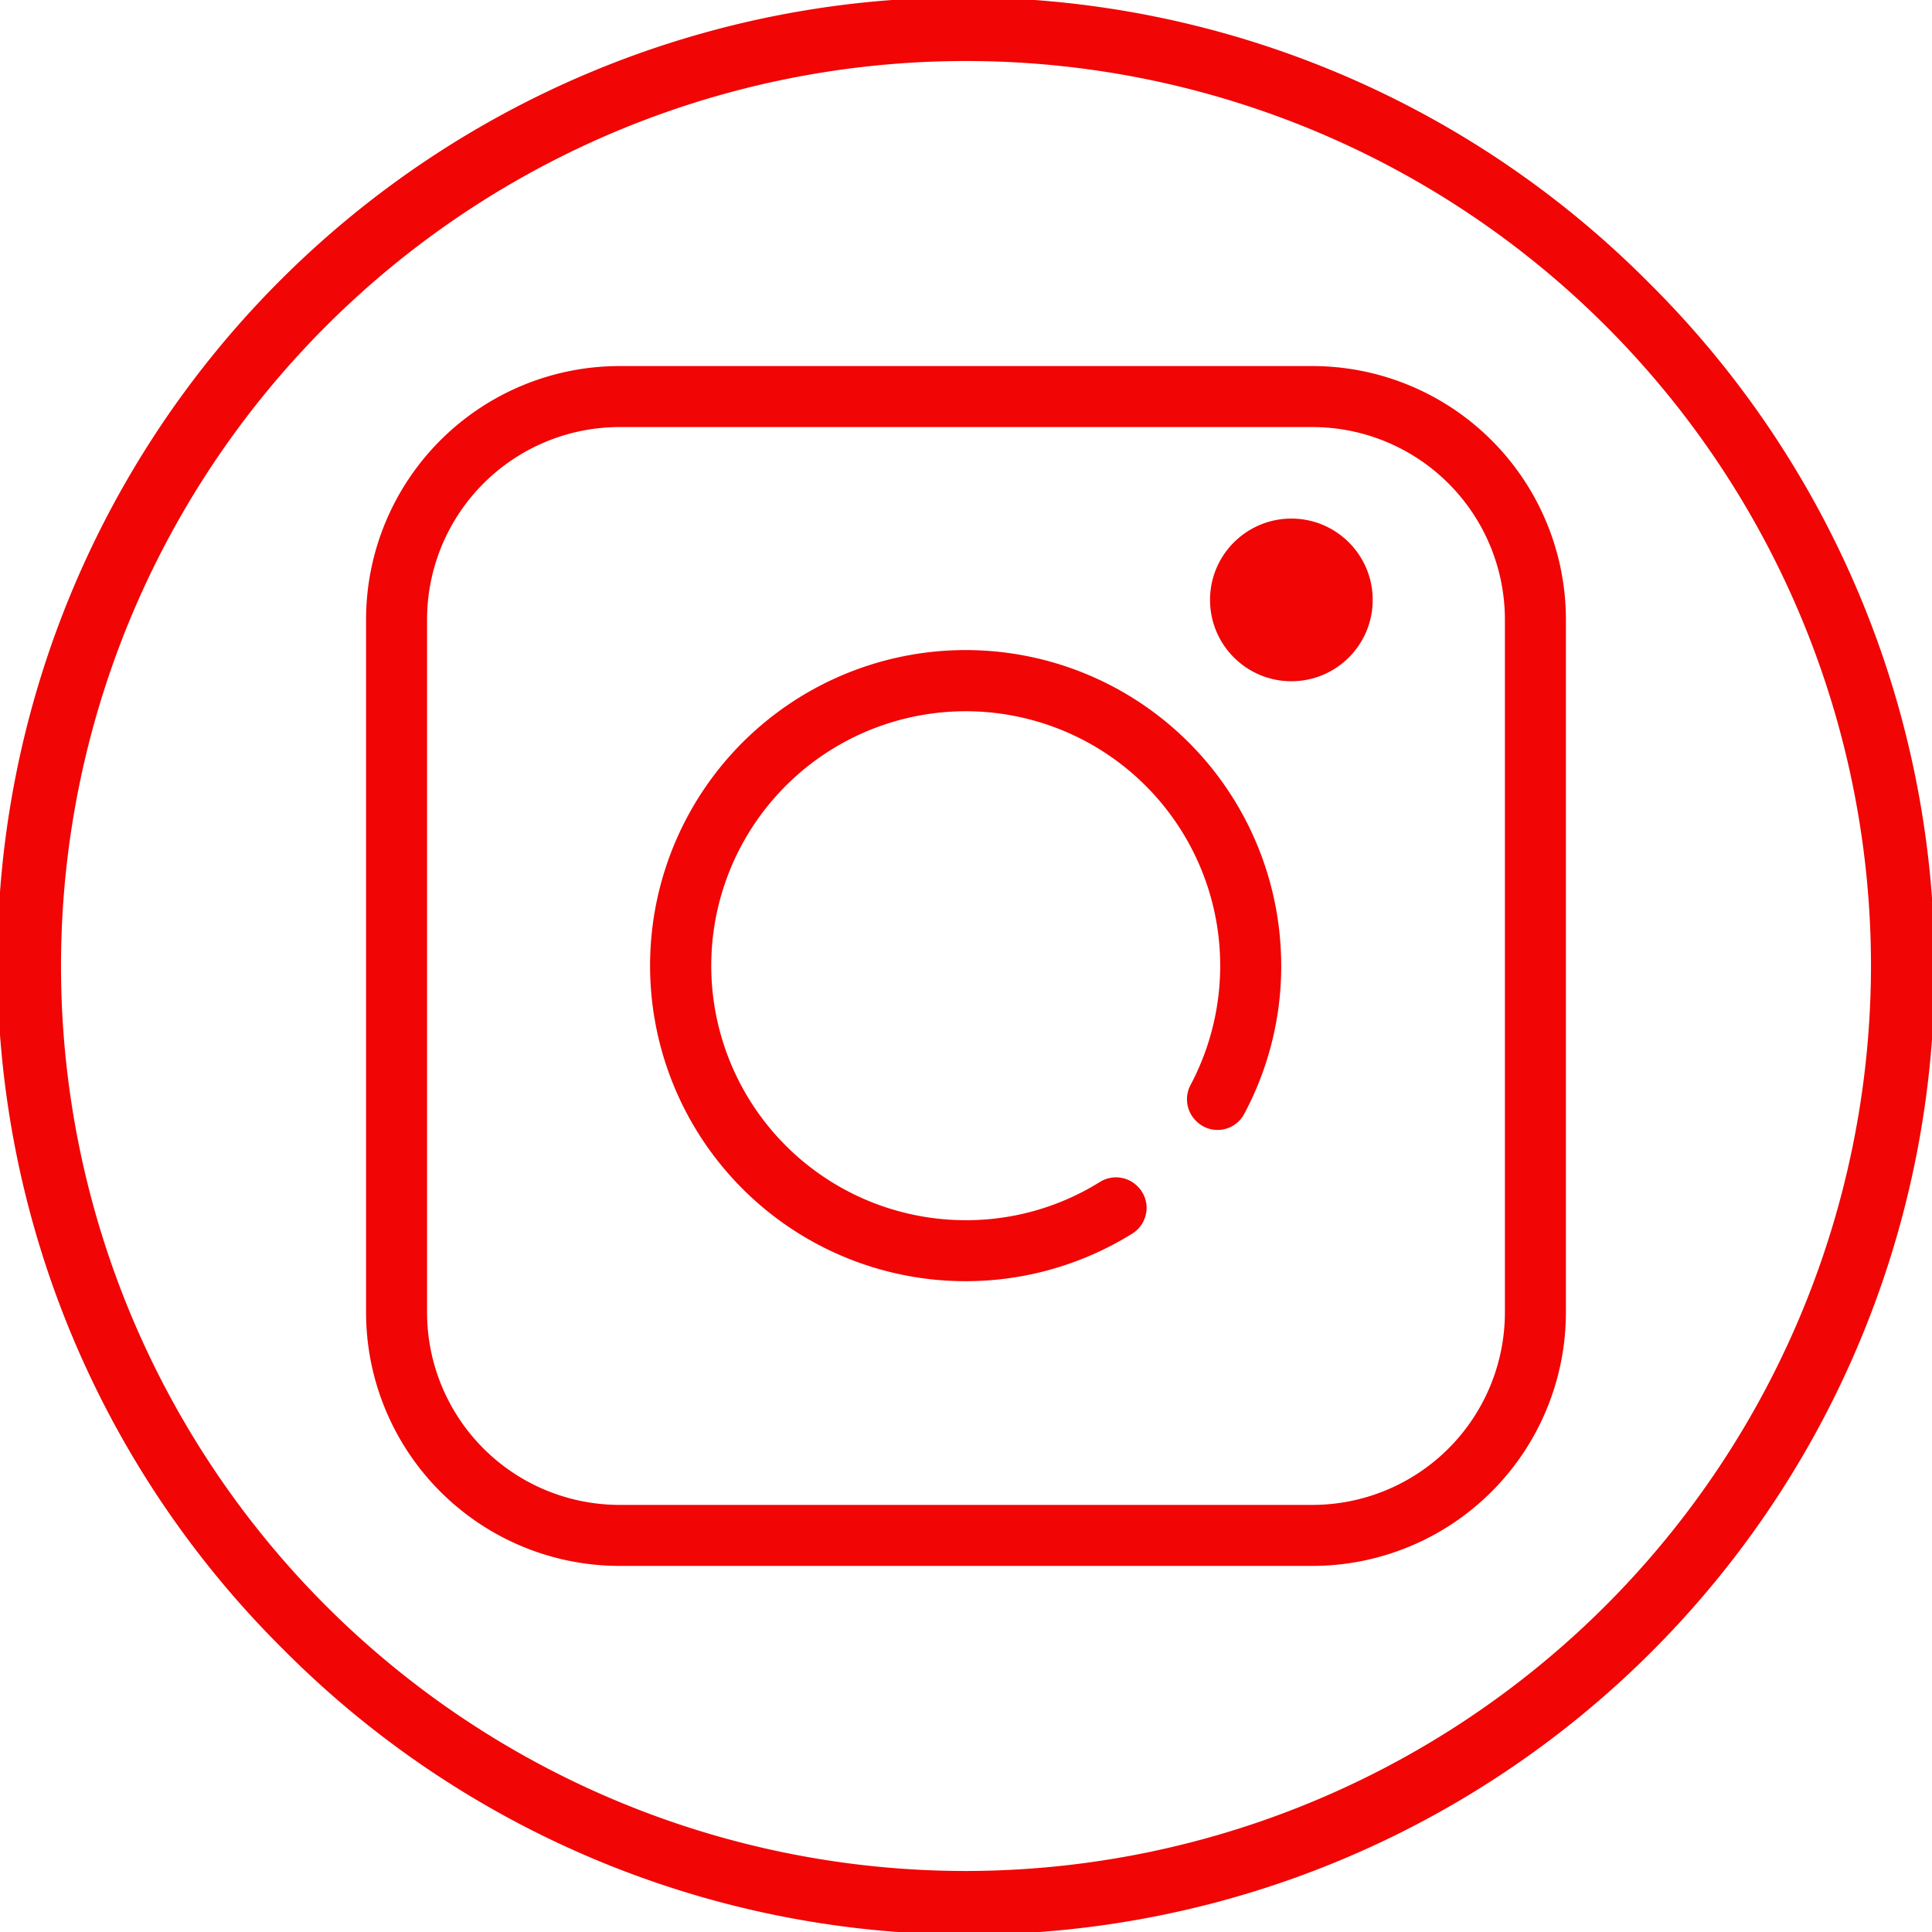 <?xml version="1.0" encoding="UTF-8"?>
<svg xmlns="http://www.w3.org/2000/svg" id="_051-instagram" data-name="051-instagram" width="53.988" height="53.988" viewBox="0 0 53.988 53.988">
  <g id="Group_502" data-name="Group 502" transform="translate(0 0)">
    <g id="Group_501" data-name="Group 501">
      <path id="Path_621" data-name="Path 621" d="M46.081,7.906A26.994,26.994,0,1,0,7.906,46.081,26.994,26.994,0,1,0,46.081,7.906ZM26.994,52.283A25.289,25.289,0,1,1,52.283,26.994,25.318,25.318,0,0,1,26.994,52.283Z" transform="translate(0 0)" fill="#f10505"></path>
    </g>
  </g>
  <g id="Group_504" data-name="Group 504" transform="translate(10.229 10.229)">
    <g id="Group_503" data-name="Group 503">
      <path id="Path_622" data-name="Path 622" d="M123.46,97.011H104.091a7.088,7.088,0,0,0-7.08,7.08V123.46a7.088,7.088,0,0,0,7.08,7.08H123.46a7.088,7.088,0,0,0,7.08-7.08V104.091A7.088,7.088,0,0,0,123.46,97.011Zm5.375,26.449a5.381,5.381,0,0,1-5.375,5.375H104.091a5.381,5.381,0,0,1-5.375-5.375V104.091a5.381,5.381,0,0,1,5.375-5.375H123.46a5.381,5.381,0,0,1,5.375,5.375V123.46Z" transform="translate(-97.011 -97.011)" fill="#f10505"></path>
    </g>
  </g>
  <g id="Group_506" data-name="Group 506" transform="translate(18.185 18.185)">
    <g id="Group_505" data-name="Group 505">
      <path id="Path_623" data-name="Path 623" d="M190.066,180.769a8.818,8.818,0,1,0-4.146,7.981.845.845,0,0,0,.152-1.314l-.012-.012a.849.849,0,0,0-1.051-.113,7.059,7.059,0,0,1-3.813,1.065,7.111,7.111,0,1,1,6.353-3.783.849.849,0,0,0,.143,1l.013.013a.842.842,0,0,0,1.337-.191A8.755,8.755,0,0,0,190.066,180.769Z" transform="translate(-172.463 -172.464)" fill="#f10505"></path>
    </g>
  </g>
  <g id="Group_508" data-name="Group 508" transform="translate(33.813 14.491)">
    <g id="Group_507" data-name="Group 507">
      <ellipse id="Ellipse_147" data-name="Ellipse 147" cx="2.273" cy="2.273" rx="2.273" ry="2.273" fill="#f10505"></ellipse>
    </g>
  </g>
</svg>
